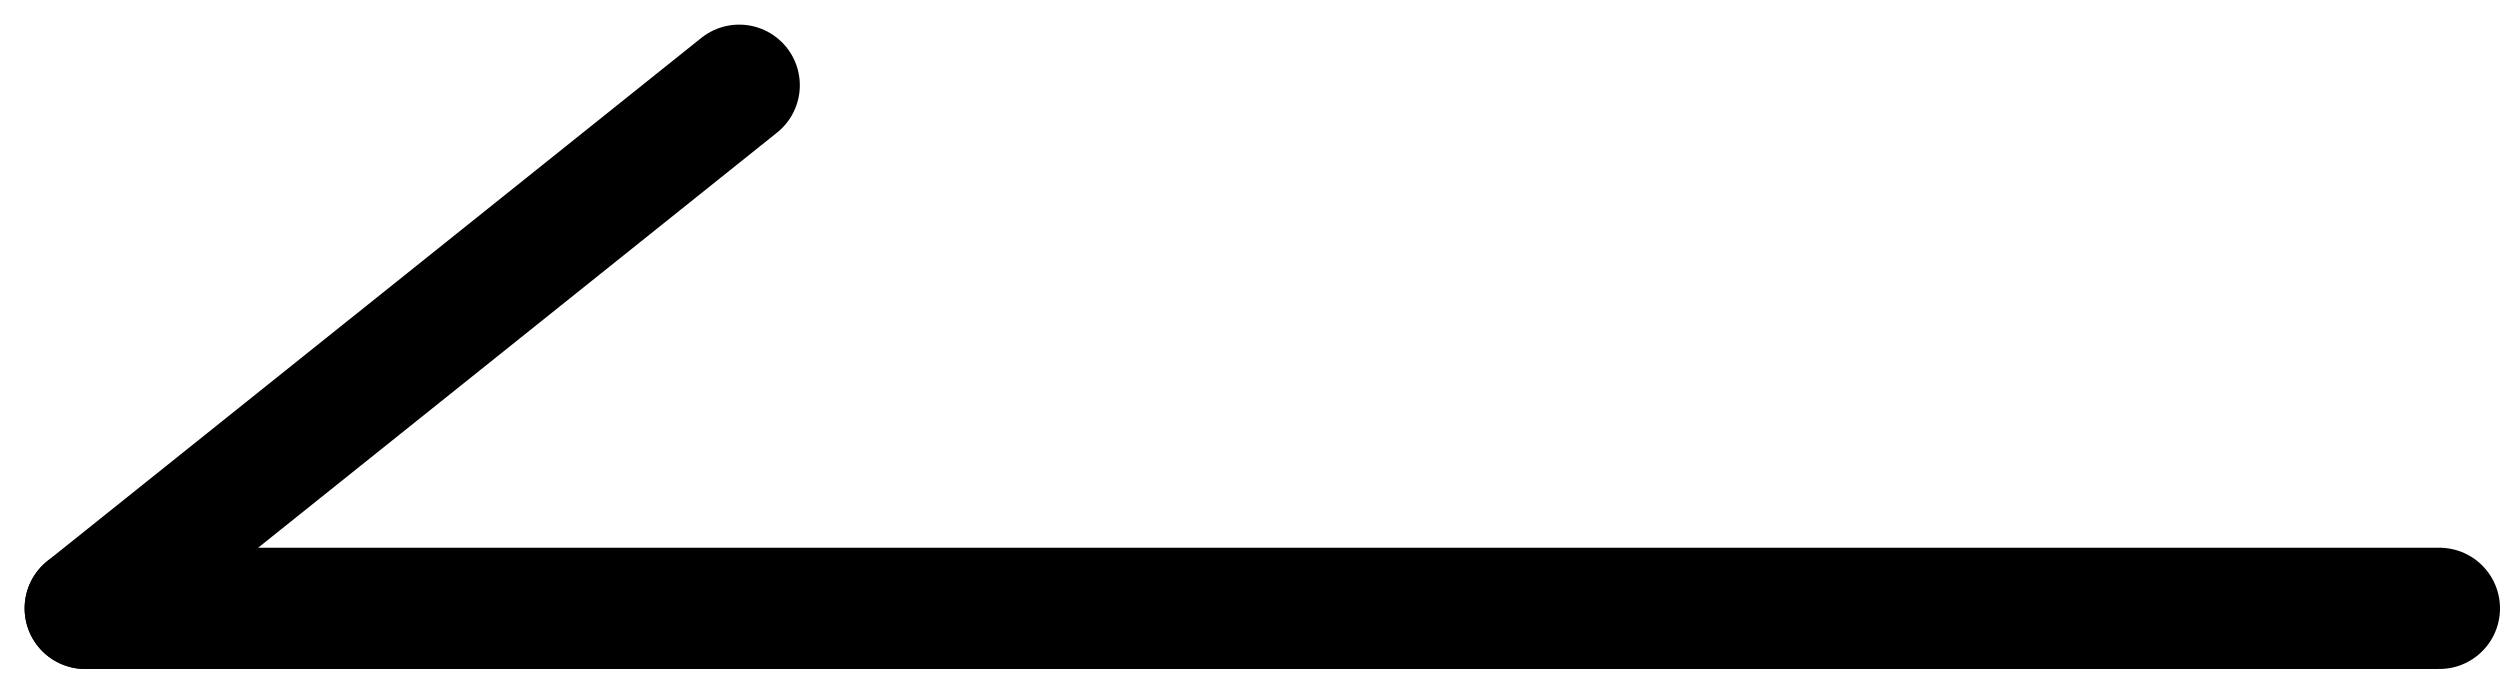 <svg xmlns="http://www.w3.org/2000/svg" width="20.617" height="5.72" viewBox="0 0 20.617 5.72">
  <g id="グループ_6564" data-name="グループ 6564" transform="translate(0.703 0.703)">
    <line id="線_956" data-name="線 956" x1="5.393" y2="4.314" transform="translate(0 0)" fill="none" stroke="#000" stroke-linecap="round" stroke-width="1"/>
    <line id="線_957" data-name="線 957" x1="19.414" transform="translate(0 4.314)" fill="none" stroke="#000" stroke-linecap="round" stroke-width="1"/>
  </g>
</svg>
